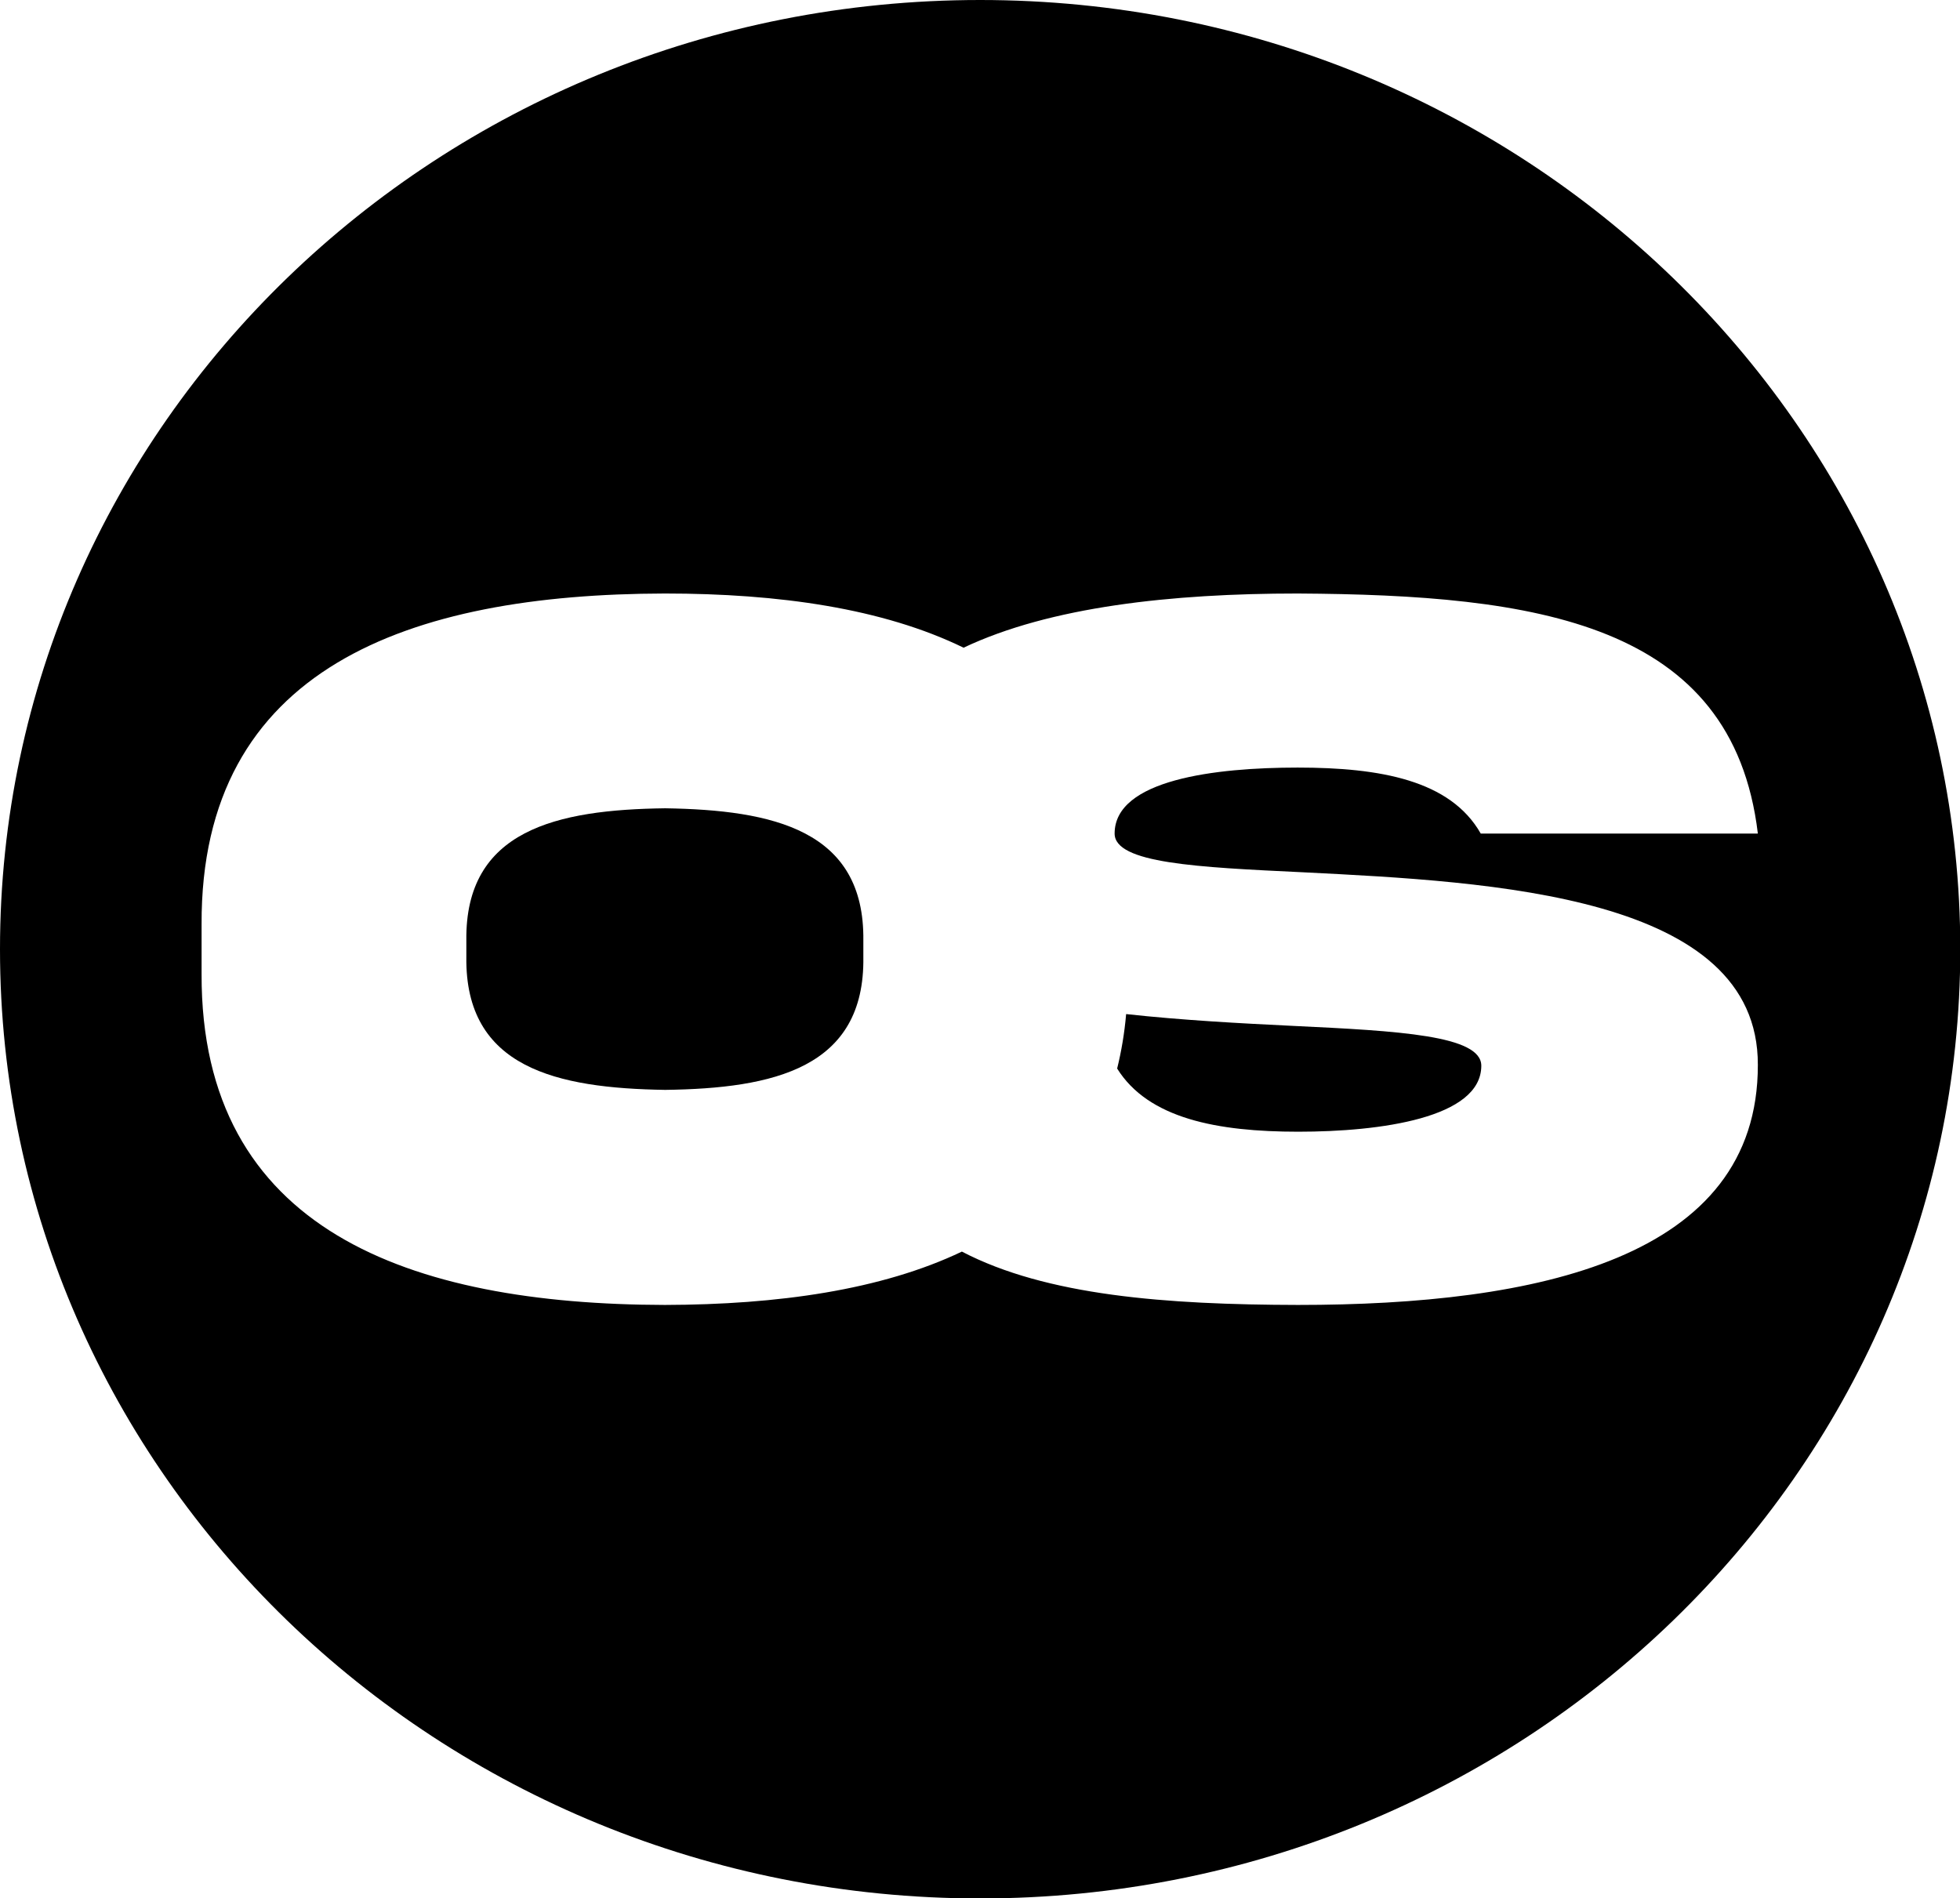 <?xml version="1.0" encoding="utf-8"?>
<!-- Generator: Adobe Illustrator 19.2.1, SVG Export Plug-In . SVG Version: 6.00 Build 0)  -->
<svg version="1.1" id="Layer_1" xmlns="http://www.w3.org/2000/svg" xmlns:xlink="http://www.w3.org/1999/xlink" x="0px" y="0px"
	 viewBox="0 0 698.1 676.1" style="enable-background:new 0 0 698.1 676.1;" xml:space="preserve">
<g>
	<path d="M460.4,365.4c-18.6-0.9-39.2-2-59.3-4.2c-0.6,6.9-1.7,13.3-3.2,19.4c11.1,17.8,35.6,22.5,64.5,22.5
		c29.3,0,65.2-4.9,65.2-23.5C527.6,368.8,498.3,367.2,460.4,365.4z"/>
	<path d="M236.9,287.9c-38.6,0.5-71.3,7.7-70.8,47.1v5.9c-0.5,39.5,32.2,46.7,70.8,47.3c38.5-0.5,71.2-7.7,70.6-47.3V335
		C308,295.6,275.3,288.5,236.9,287.9z"/>
	<path d="M349.1,0C156.3,0,0,151.4,0,338.1s156.3,338.1,349.1,338.1s349.1-151.4,349.1-338.1S541.8,0,349.1,0z M462.3,464.8
		c-47-0.1-89.6-3.3-119.7-19c-28.7,13.7-65.6,18.9-105.8,19c-90.9-0.2-165.3-26.6-165-117.9v-17.6c-0.4-91.5,74-117.7,165-117.9
		c40.6,0,77.7,5.3,106.4,19.3c30.8-14.6,74.1-19.3,119-19.3c84.6,0.5,154.9,10.1,163.9,85.5h-98.7c-10.8-19-35.8-23.5-65.2-23.5
		c-29.3,0-65.2,4.3-65.2,23.5c0,10.6,29.3,12,67.2,13.8c67.4,3.4,162.1,8.1,161.9,68.6C626.2,448.4,547.2,464.8,462.3,464.8z"/>
</g>
</svg>
